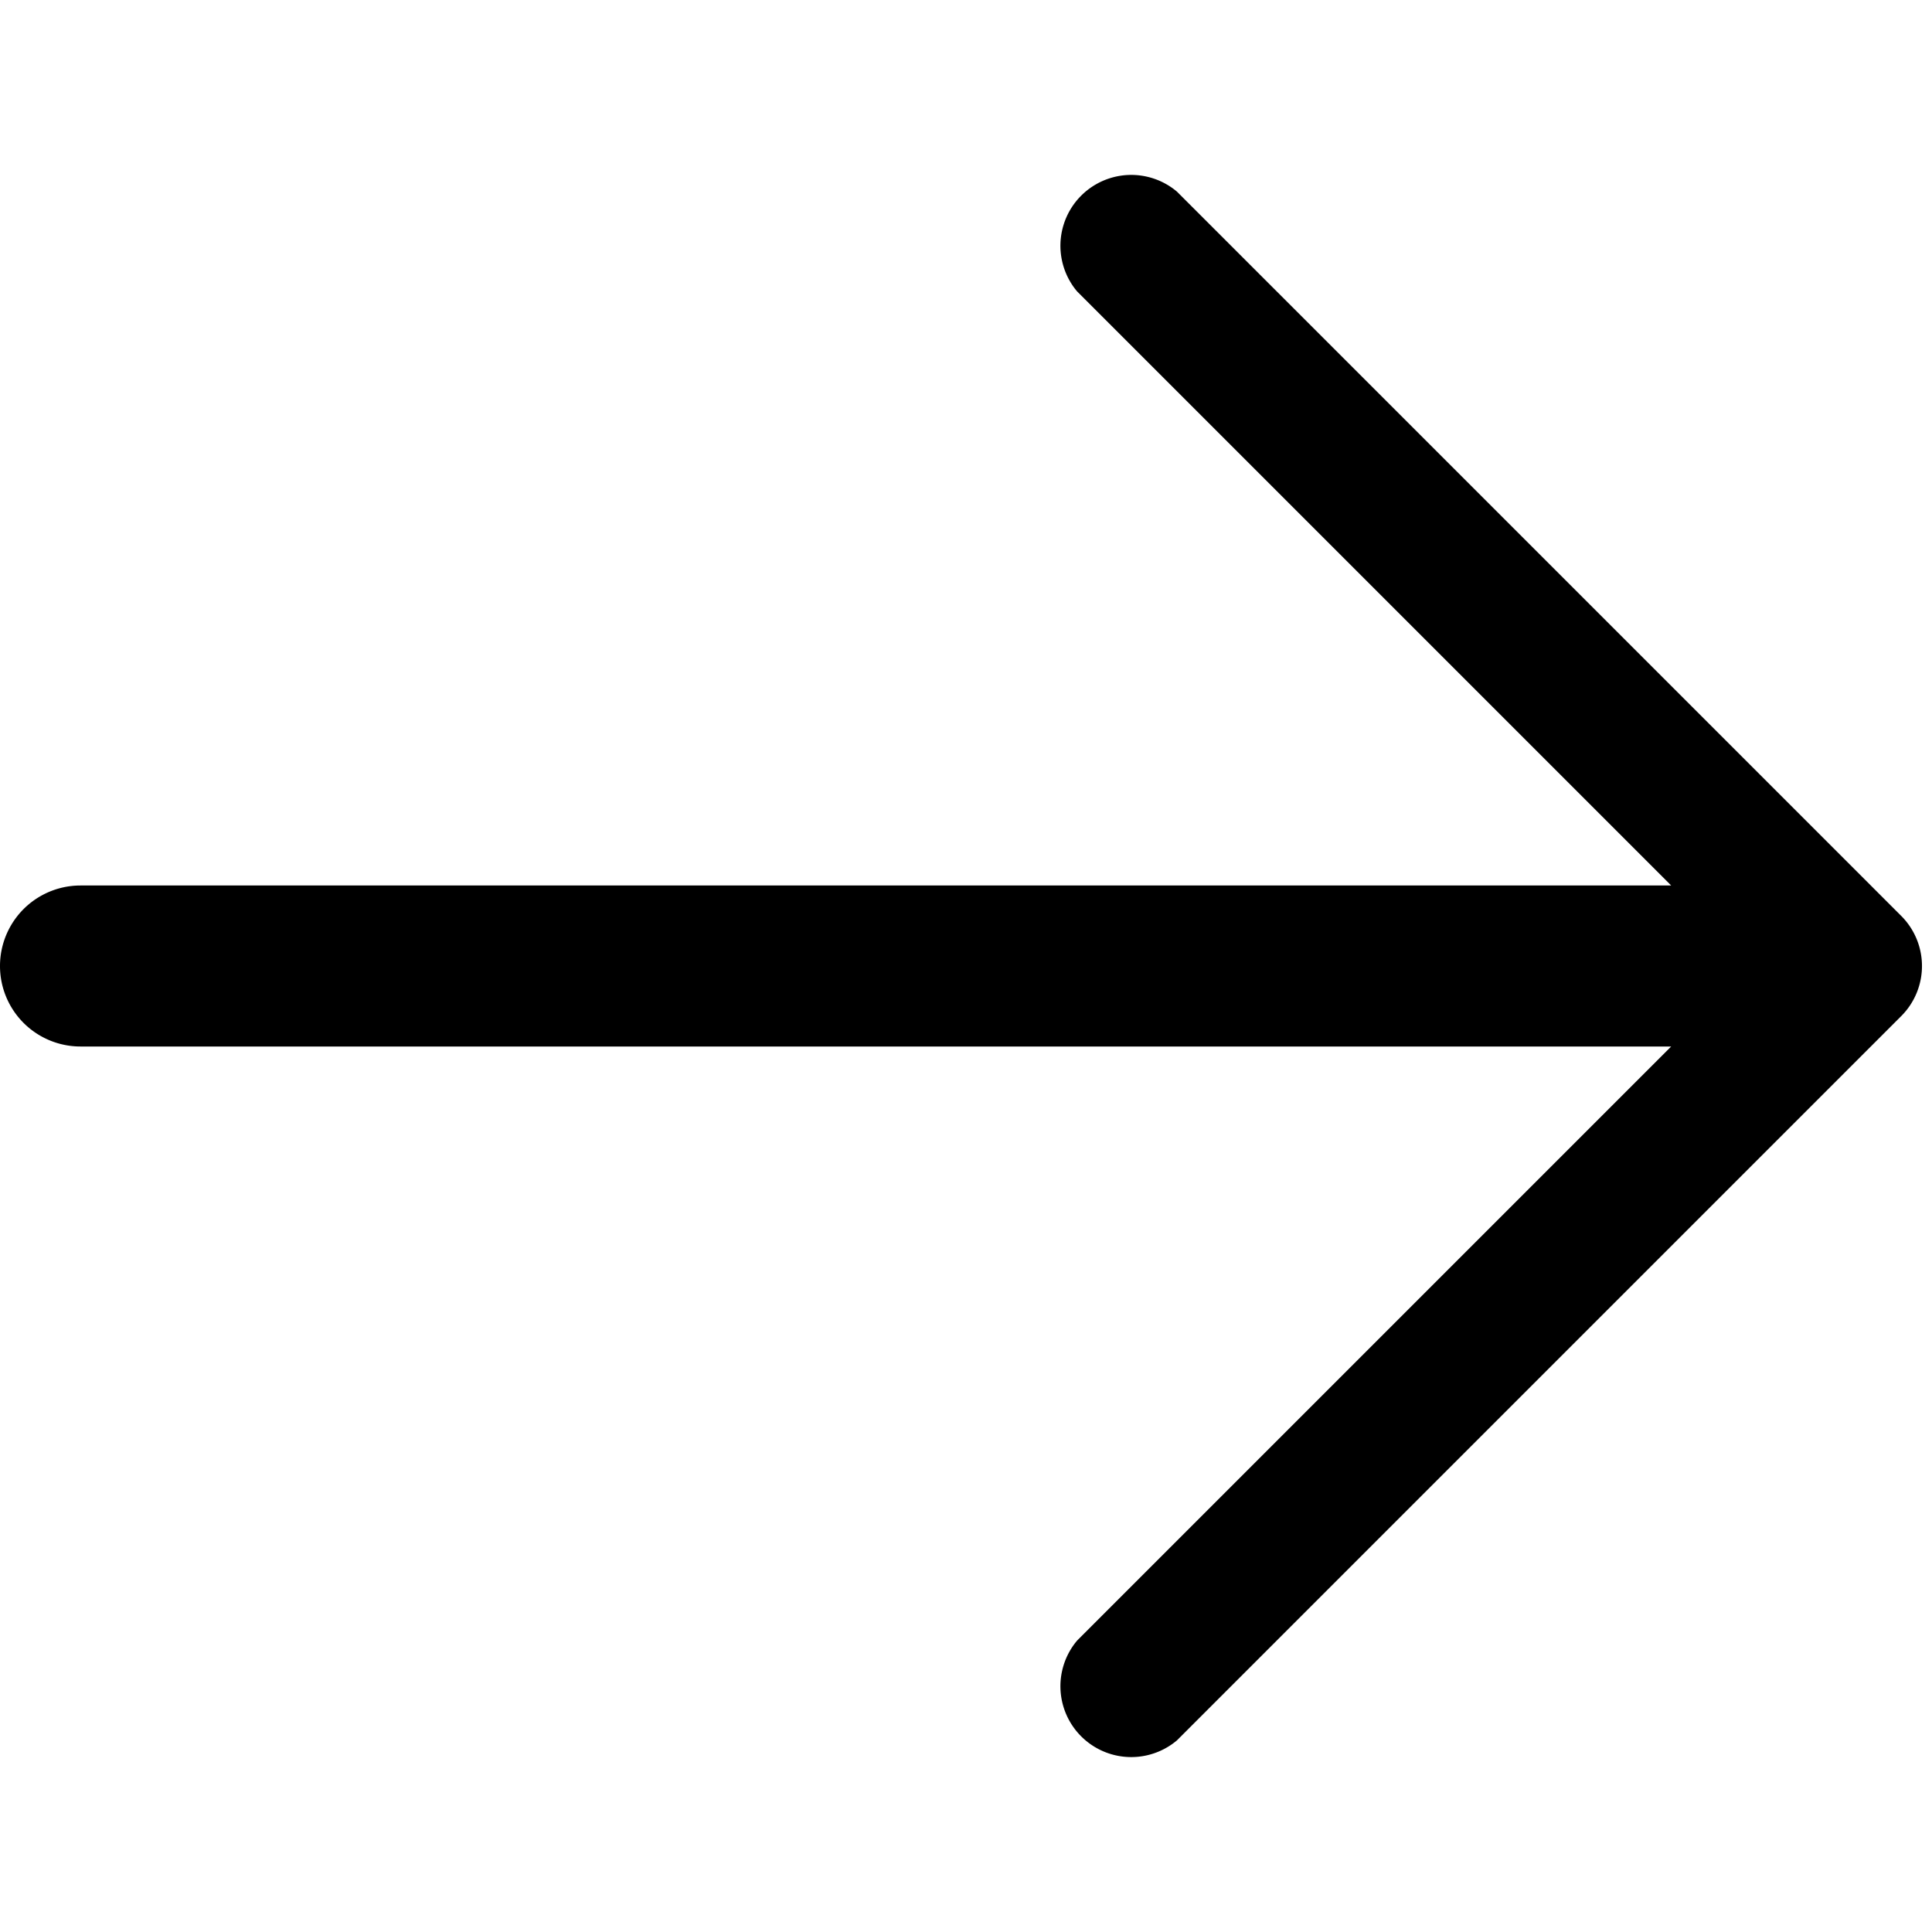 <svg id="Layer_1" data-name="Layer 1" xmlns="http://www.w3.org/2000/svg" width="24" height="24" viewBox="0 0 24 24"><title>ico-arrow-right</title><g id="Arrow_Right_-_24" data-name="Arrow Right - 24"><path d="M23.62,12.62l-9,9a.88.88,0,0,1-1.24-1.24L20.76,13H1a1,1,0,0,1,0-2H20.76L13.38,3.62a.88.88,0,0,1,1.24-1.24l9,9A.88.88,0,0,1,23.62,12.62Z"/></g></svg>